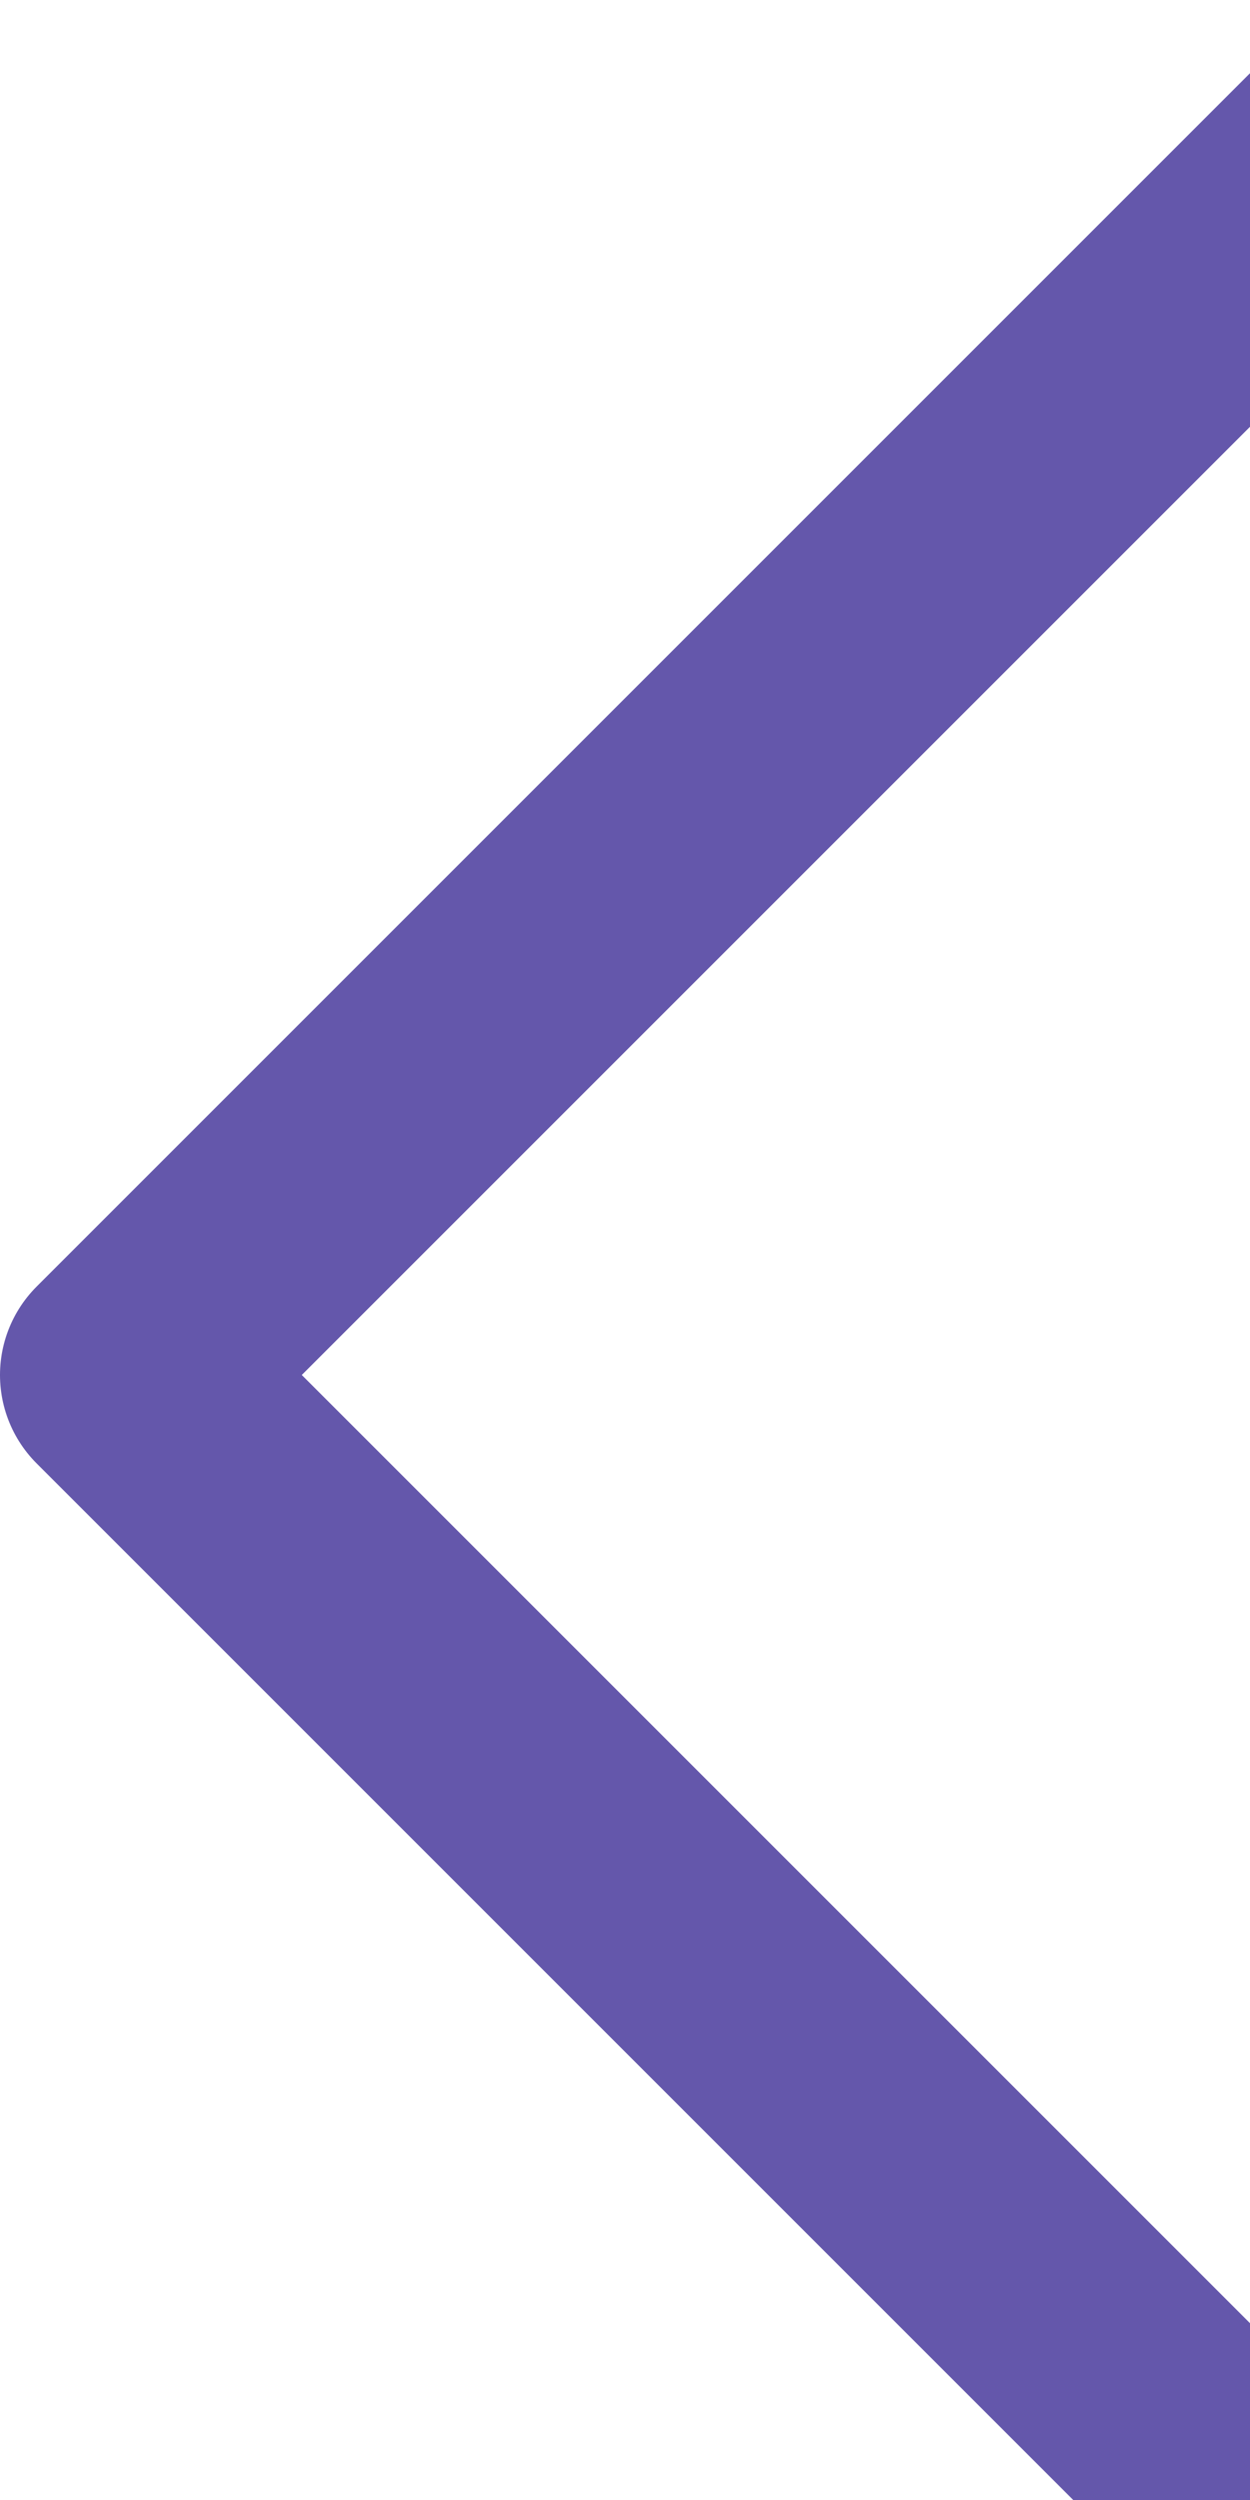 <svg id="prevBtn_svg" width="10" height="20" viewBox="0 0 10 20" fill="none" xmlns="http://www.w3.org/2000/svg"><path d="M11 21 1 11 11 1" stroke="rgba(100, 87, 171, 1)" stroke-width="2" stroke-linecap="round" stroke-linejoin="round"></path></svg>